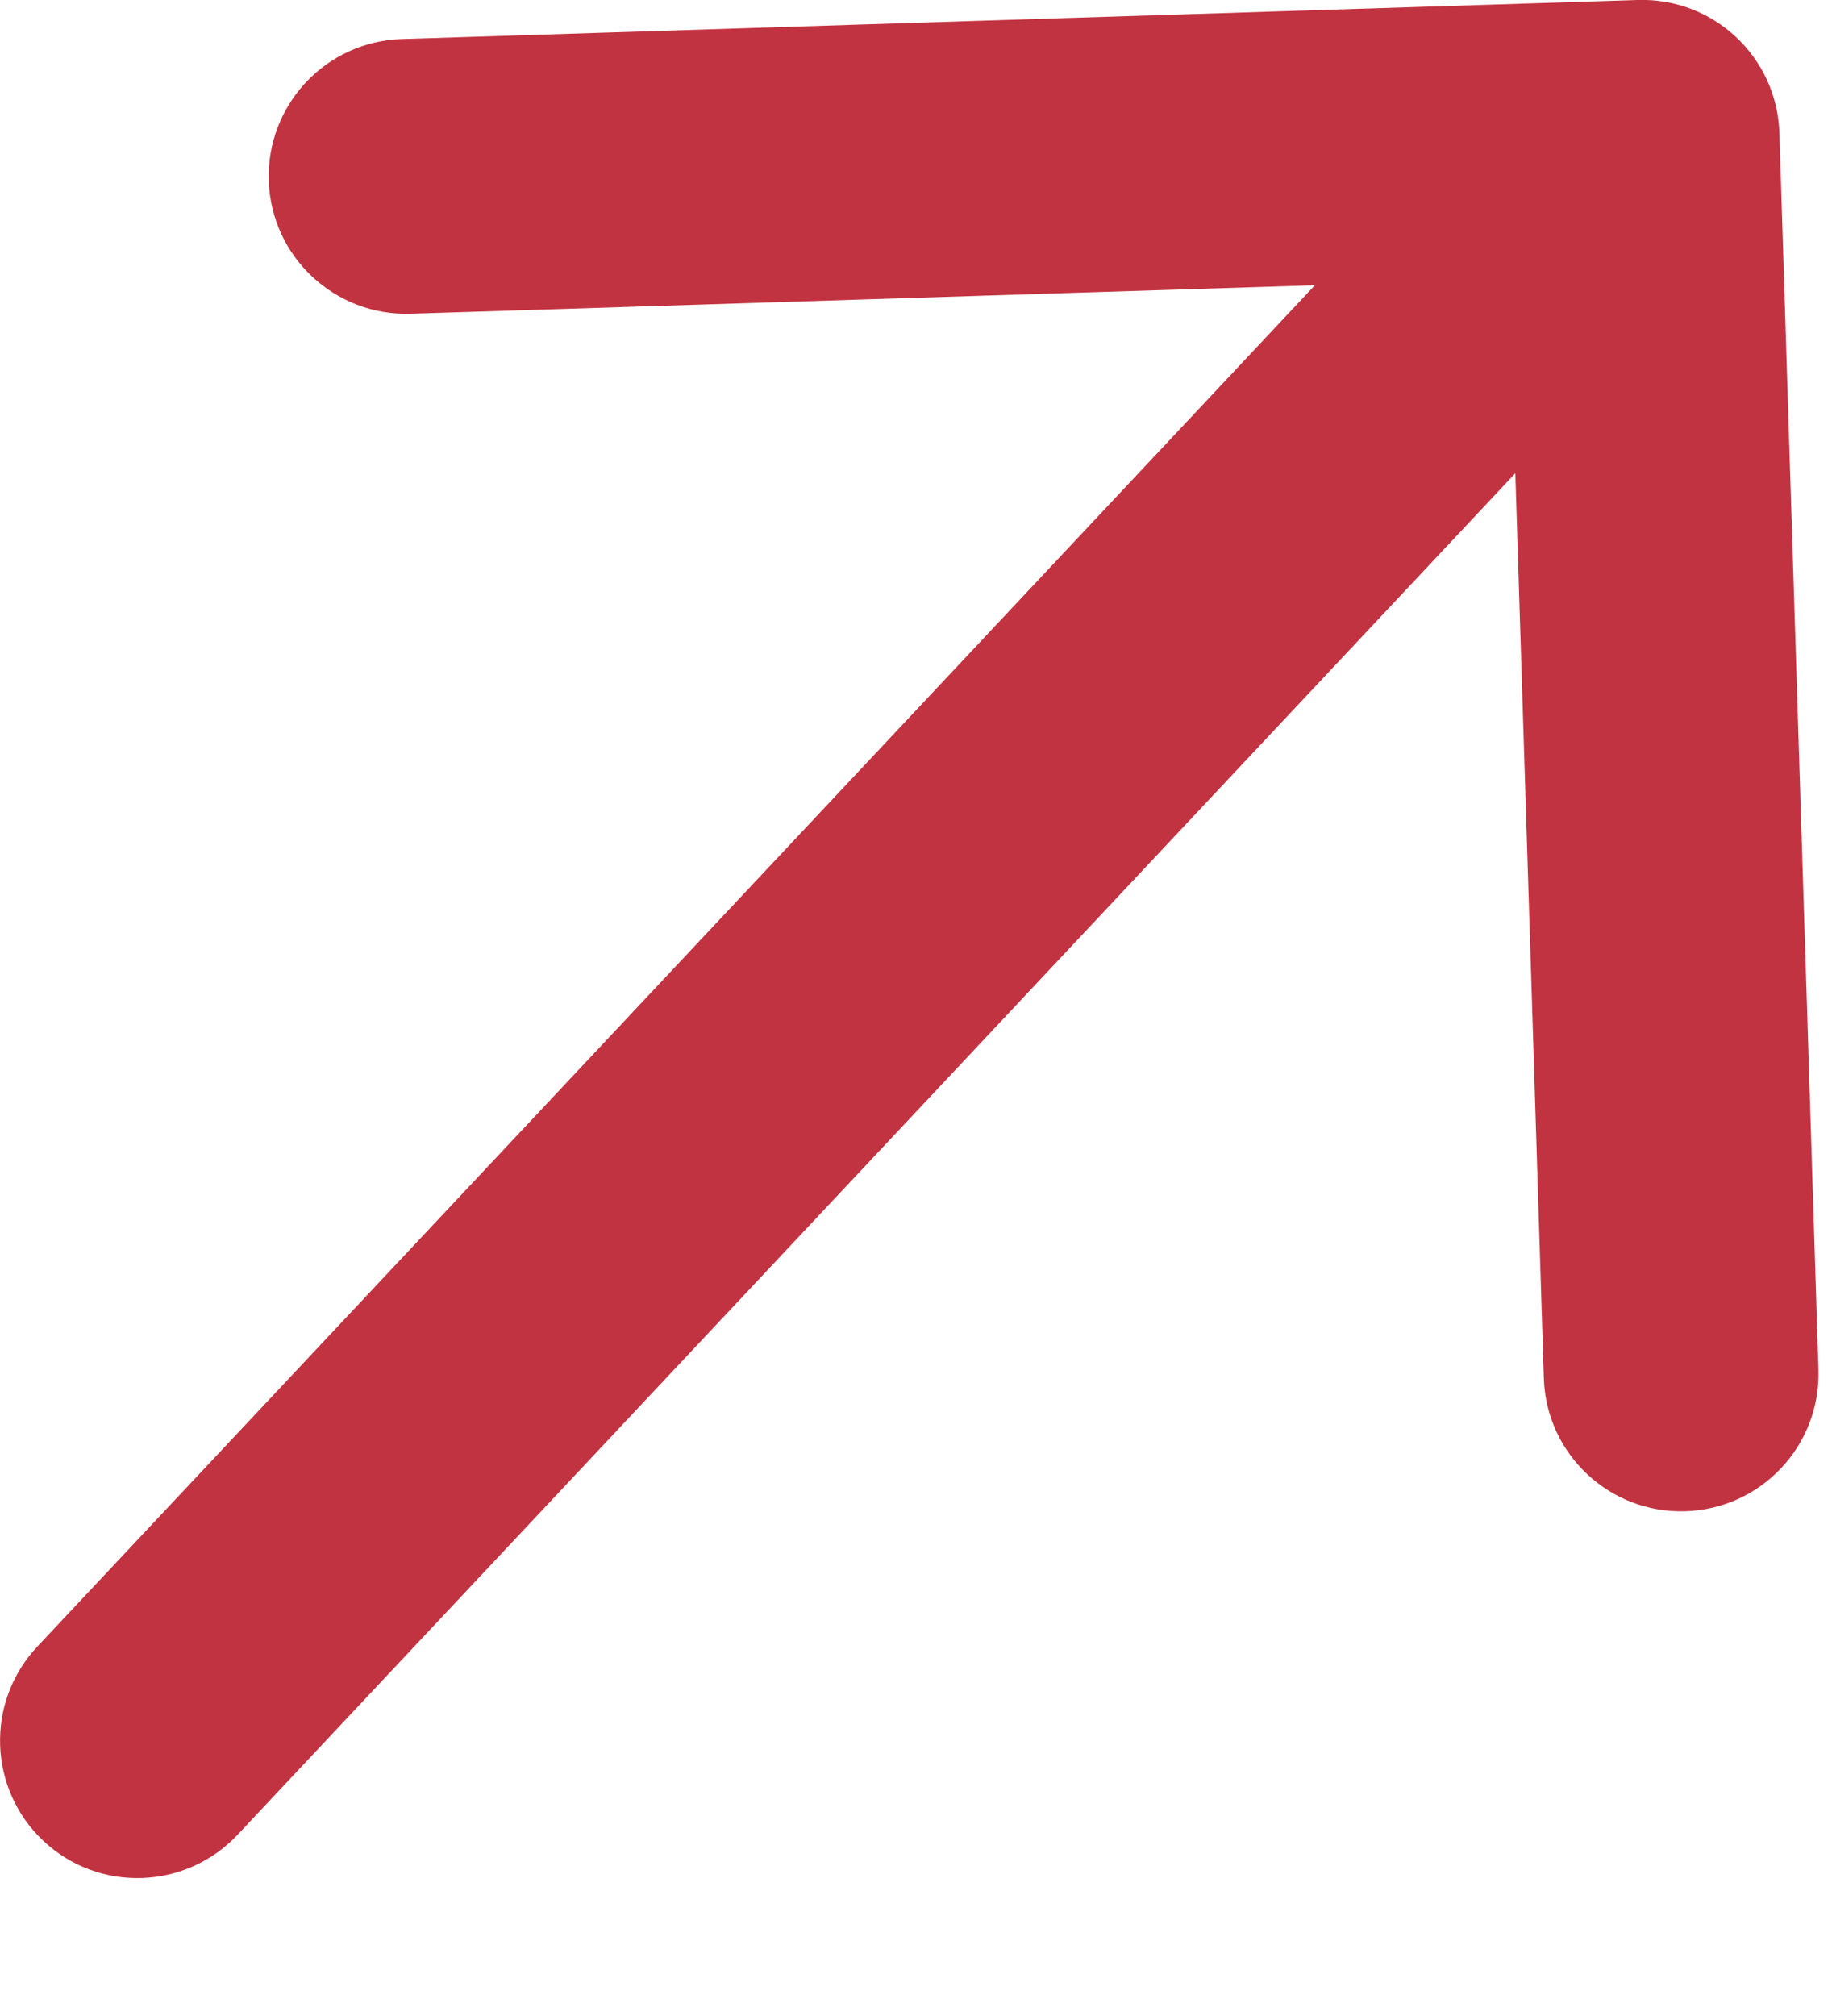 <svg width="10" height="11" viewBox="0 0 10 11" fill="none" xmlns="http://www.w3.org/2000/svg">
<path d="M0.203 8.985C-0.08 9.287 -0.065 9.761 0.237 10.045C0.539 10.328 1.013 10.313 1.297 10.011L0.75 9.498L0.203 8.985ZM9.713 0.726C9.7 0.312 9.354 -0.013 8.94 -9.61968e-05L2.193 0.213C1.779 0.226 1.454 0.572 1.467 0.986C1.48 1.4 1.827 1.725 2.241 1.712L8.238 1.523L8.427 7.52C8.44 7.934 8.786 8.259 9.2 8.246C9.614 8.233 9.939 7.887 9.926 7.473L9.713 0.726ZM0.75 9.498L1.297 10.011L9.51 1.263L8.964 0.75L8.417 0.236L0.203 8.985L0.75 9.498Z" fill="#C23341"/>
</svg>
